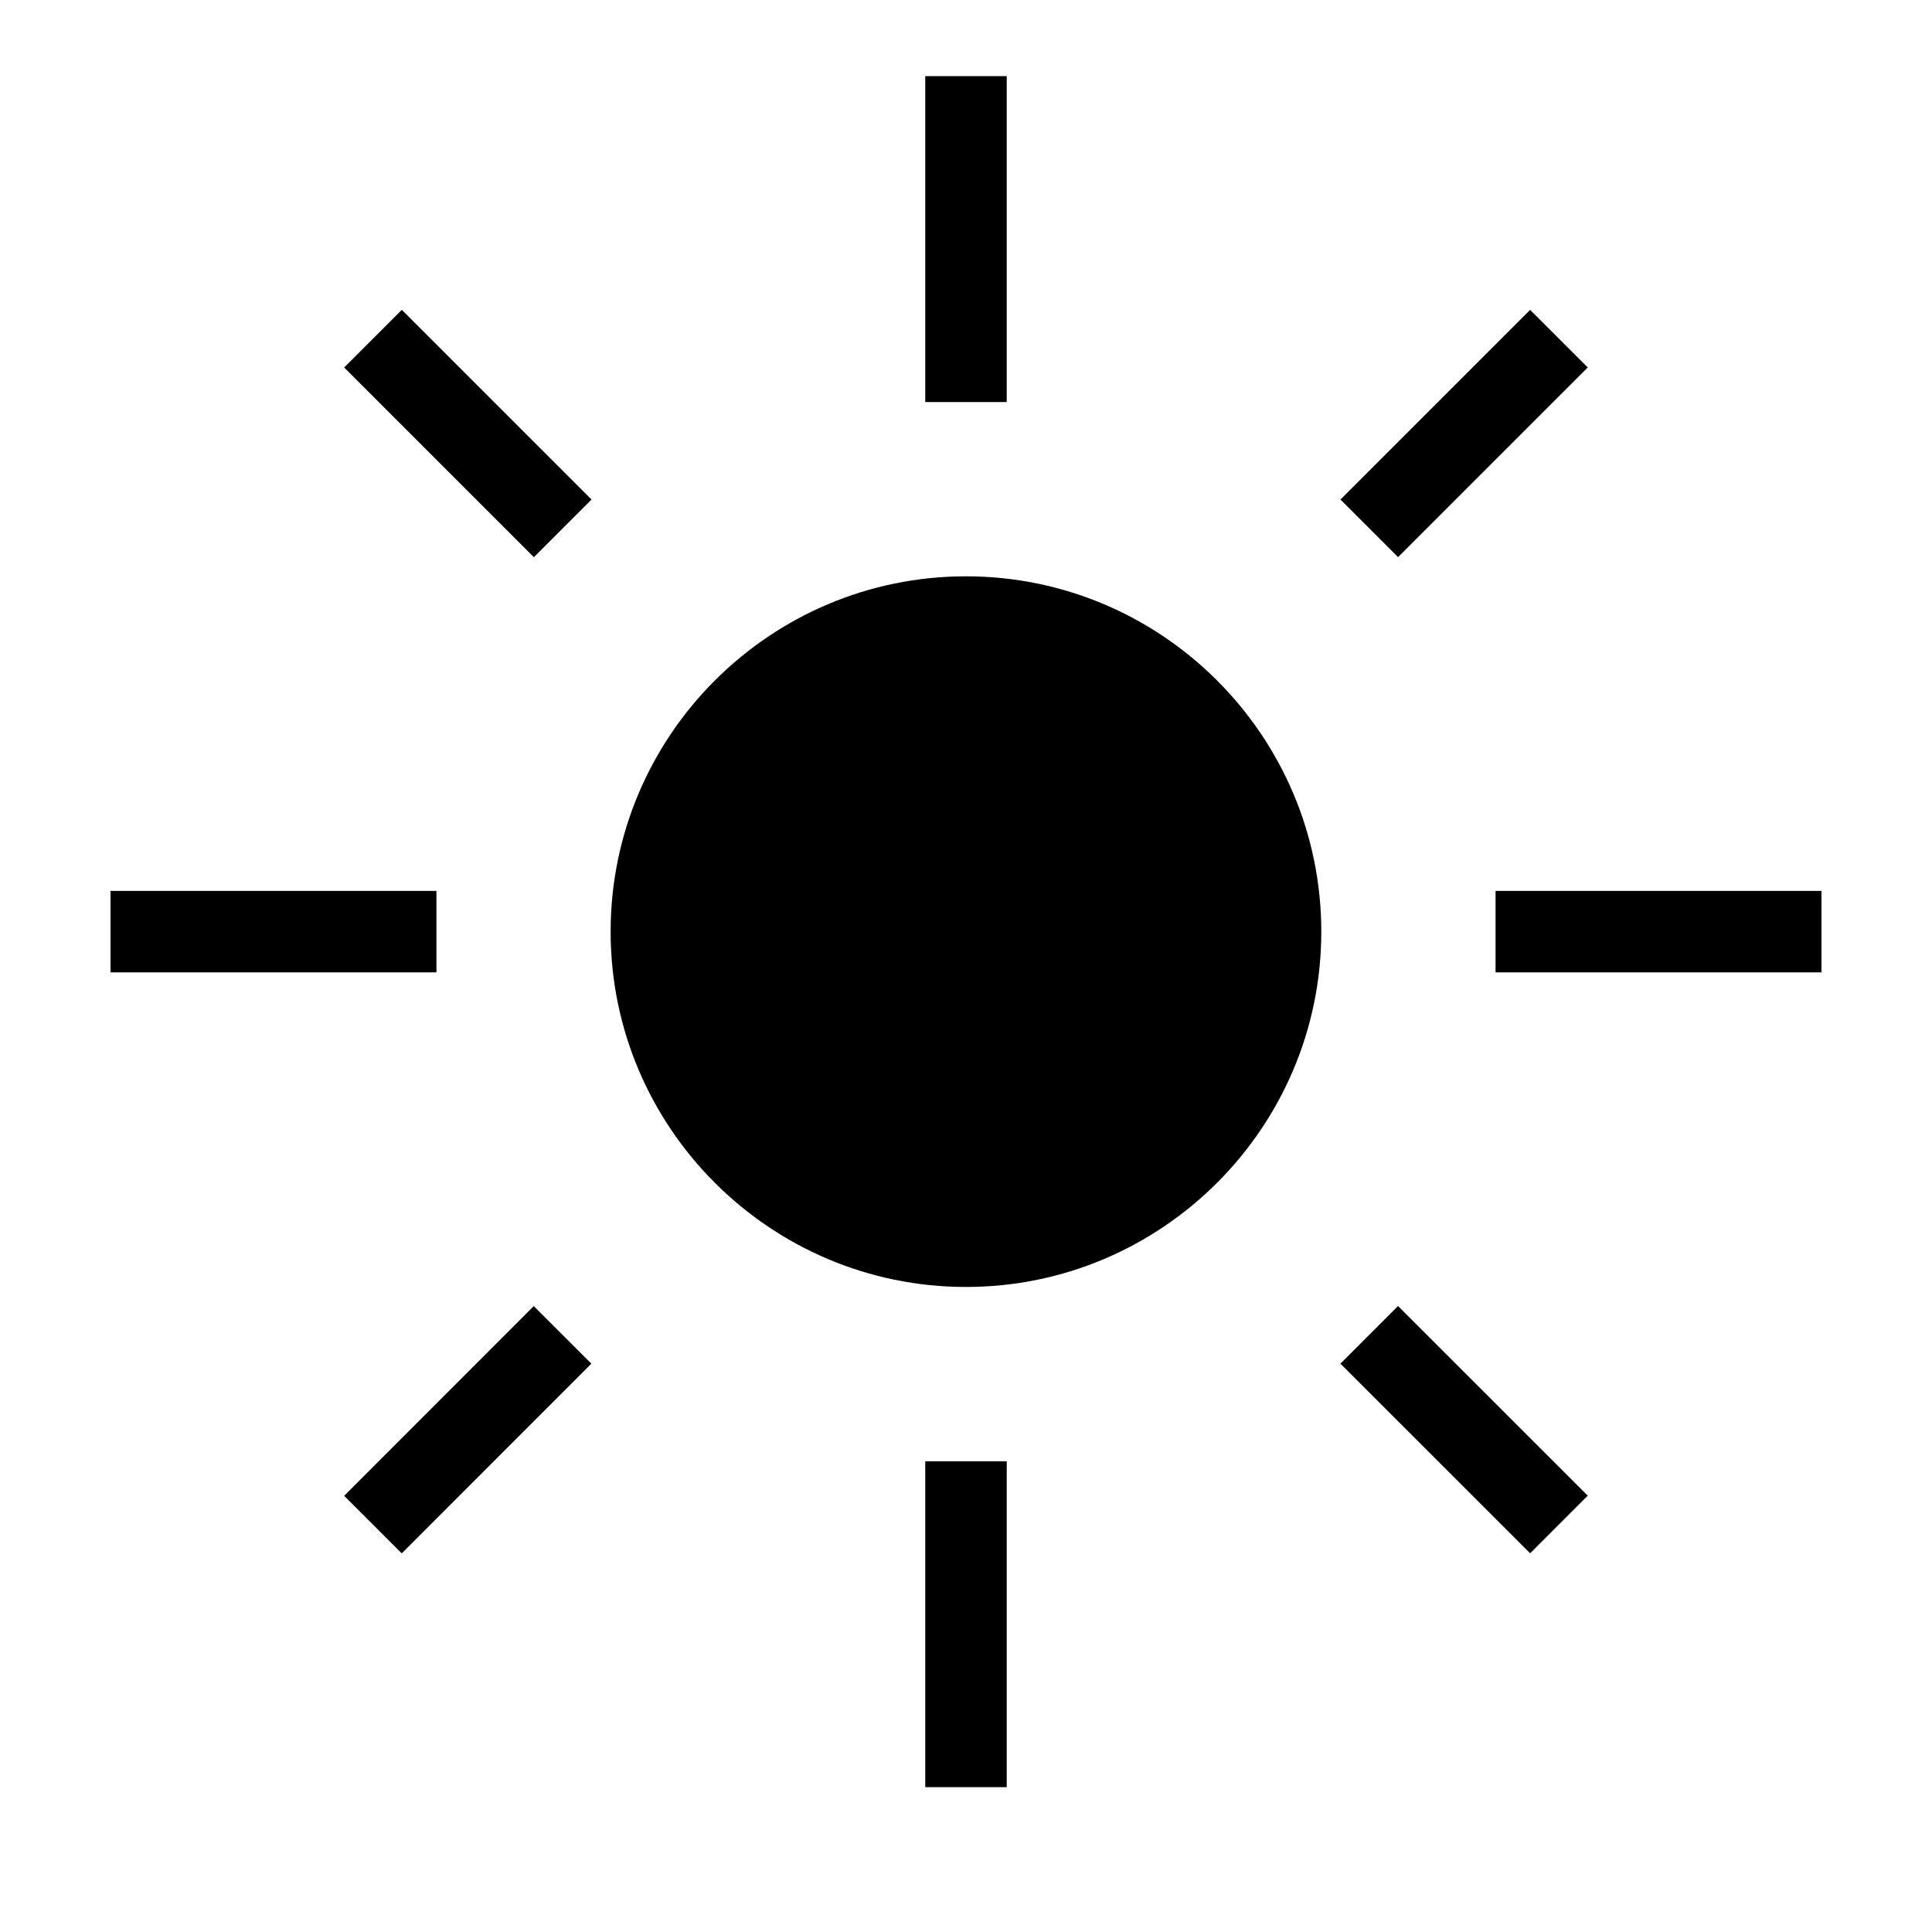 <?xml version="1.0" encoding="UTF-8"?>
<!-- Uploaded to: ICON Repo, www.iconrepo.com, Generator: ICON Repo Mixer Tools -->
<svg fill="#000000" width="800px" height="800px" version="1.1" viewBox="144 144 512 512" xmlns="http://www.w3.org/2000/svg">
 <g>
  <path d="m400 296.73c51.914 0 94.156 42.246 94.156 94.176 0 51.902-42.246 94.152-94.156 94.152-51.934 0-94.176-42.25-94.176-94.152-0.004-51.93 42.242-94.176 94.176-94.176"/>
  <path d="m389.2 164.18h21.594v86.367h-21.594z"/>
  <path d="m389.2 531.25h21.594v86.367h-21.594z"/>
  <path d="m173.29 380.1h86.367v21.59h-86.367z"/>
  <path d="m540.34 380.1h86.367v21.59h-86.367z"/>
  <path d="m549.5 226.12 15.266 15.266-50.262 50.262-15.266-15.266z"/>
  <path d="m285.45 490.13 15.266 15.258-50.25 50.277-15.266-15.258z"/>
  <path d="m235.21 241.39 15.277-15.277 50.27 50.27-15.277 15.277z"/>
  <path d="m499.23 505.38 15.262-15.266 50.27 50.254-15.262 15.266z"/>
 </g>
</svg>